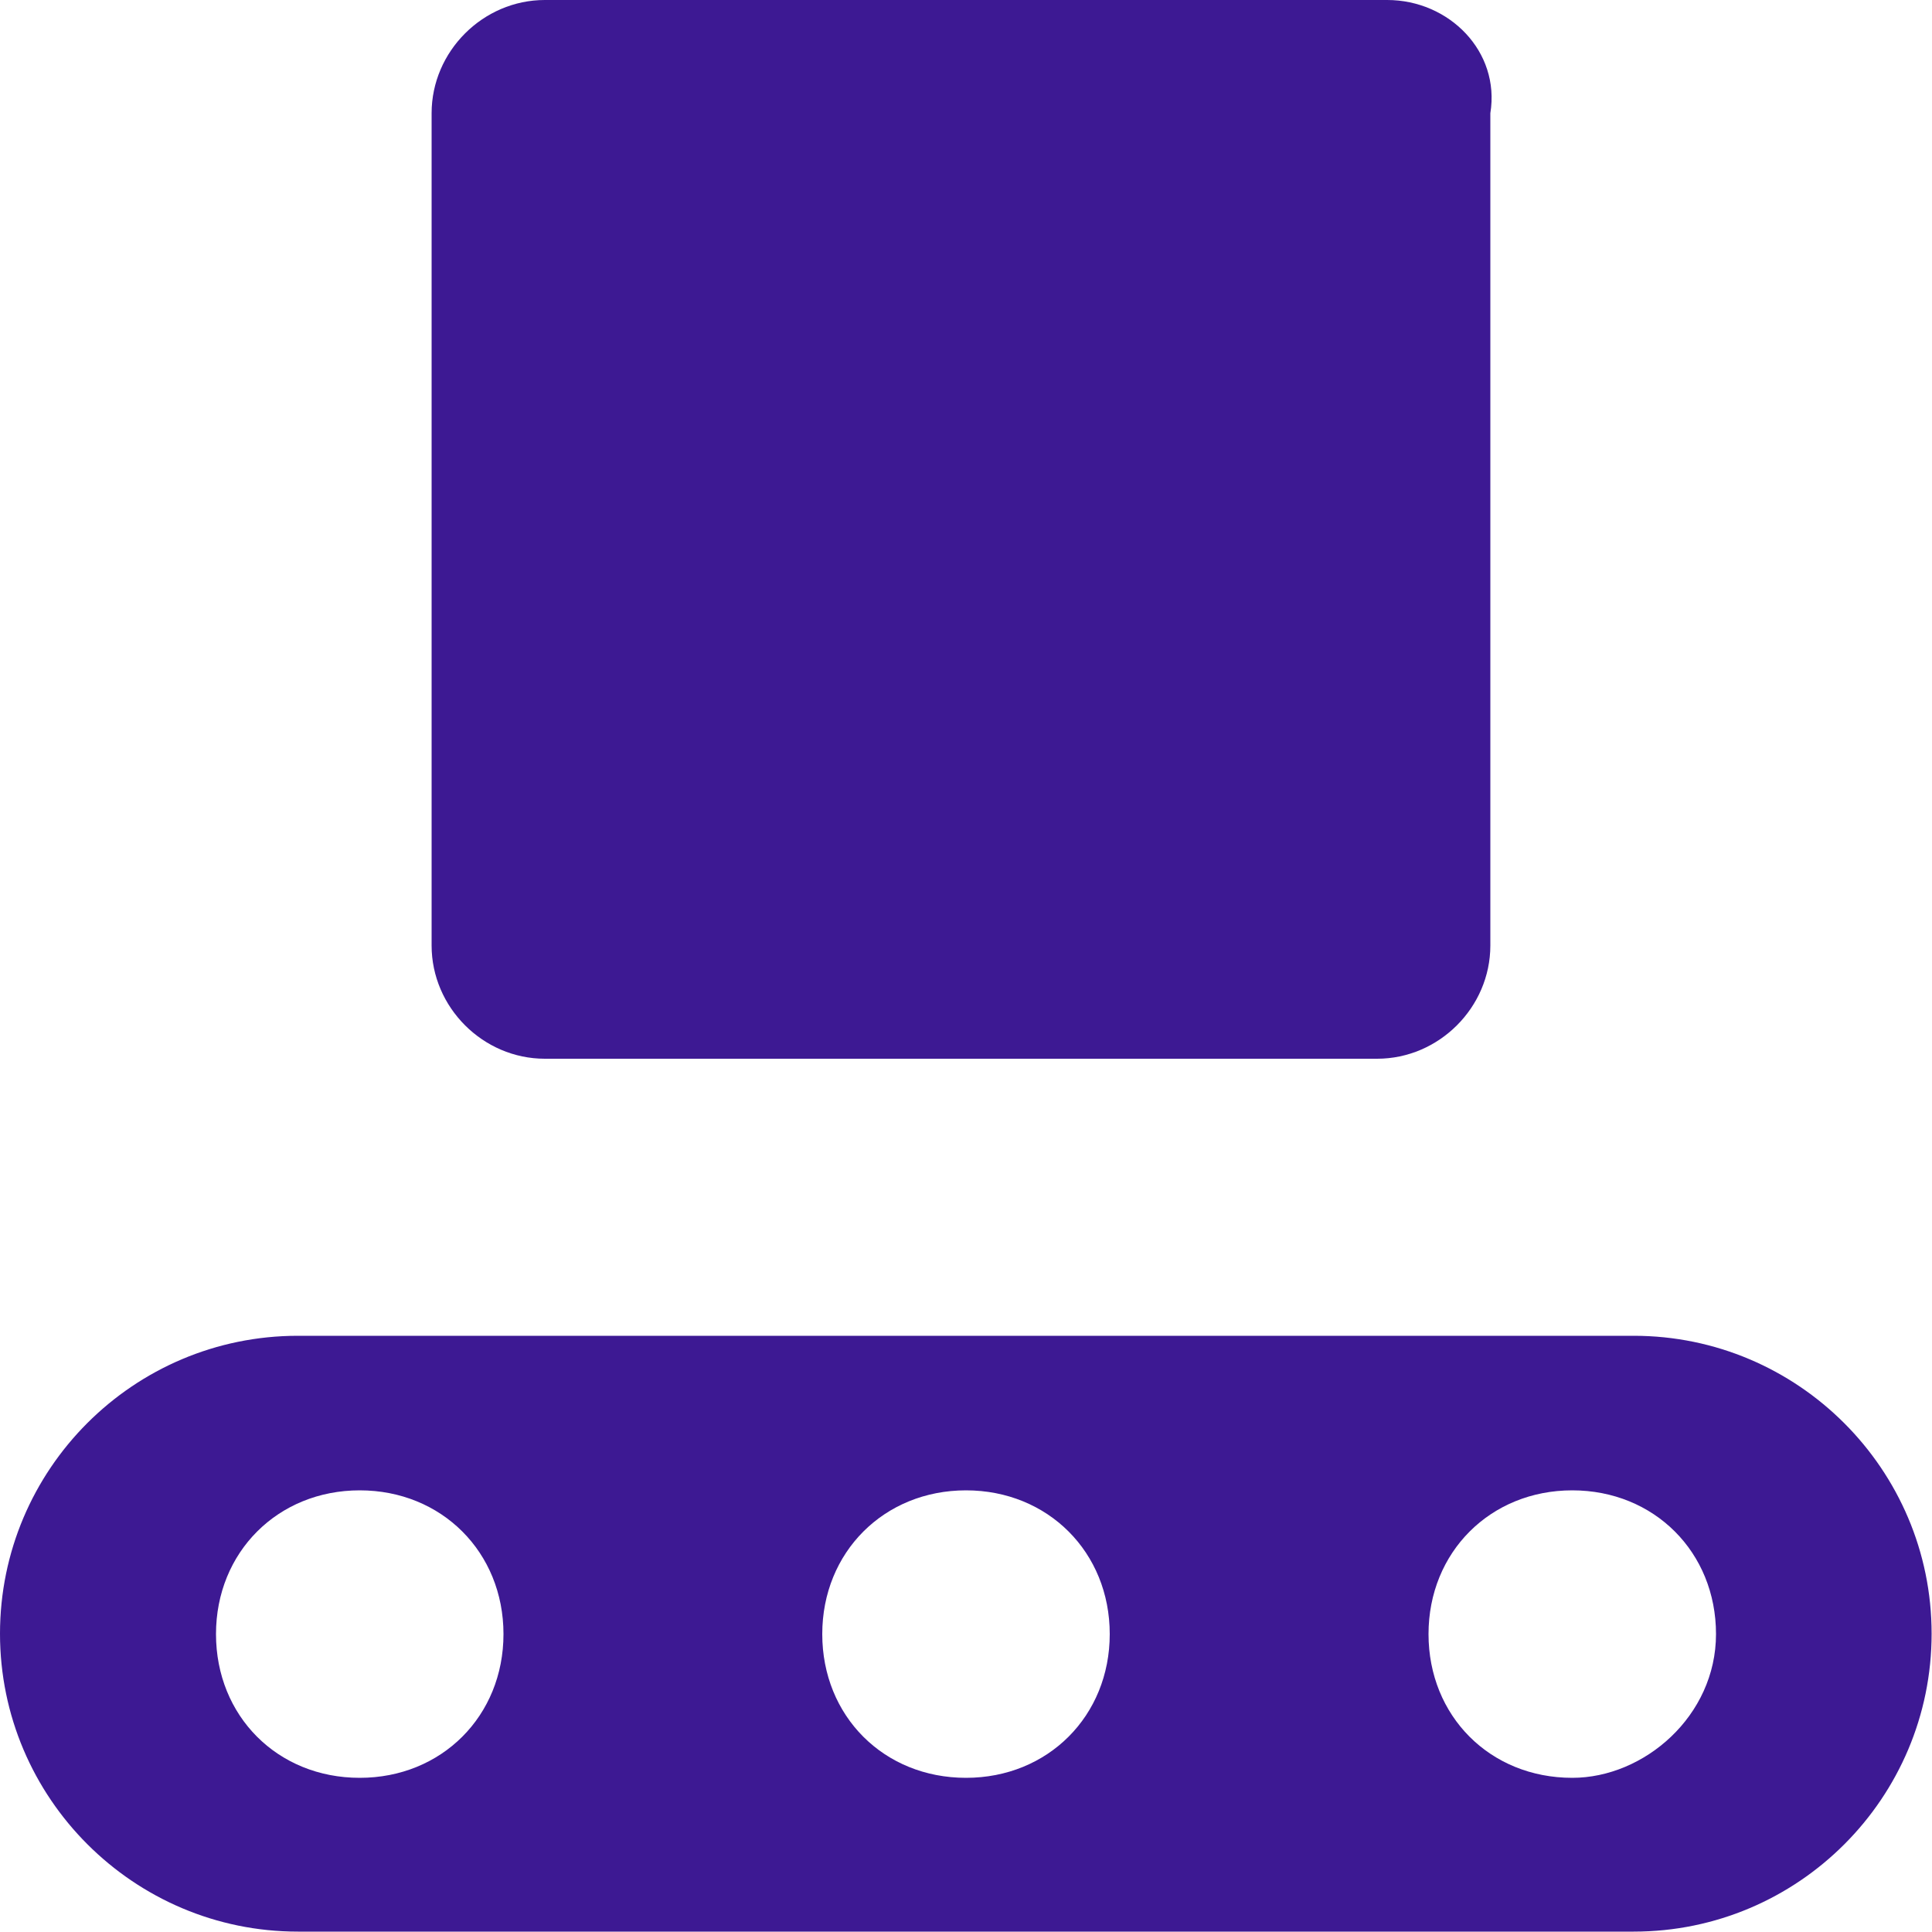<svg xmlns="http://www.w3.org/2000/svg" id="Layer_1" data-name="Layer 1" viewBox="0 0 50 50"><defs><style>      .cls-1 {        fill: #3d1993;      }    </style></defs><path class="cls-1" d="m35.9,0H14.1C12.5,0,11.17,1.33,11.17,2.93v21.54c0,1.6,1.33,2.93,2.93,2.93h21.54c1.6,0,2.93-1.33,2.93-2.93V2.93C38.83,1.33,37.5,0,35.9,0Z"></path><path class="cls-1" d="m42.29,34.57H7.71c-4.26,0-7.71,3.46-7.71,7.71s3.46,7.71,7.71,7.71h34.57c4.26,0,7.71-3.46,7.71-7.71s-3.46-7.71-7.71-7.71Zm-32.98,11.44c-2.13,0-3.72-1.6-3.72-3.72s1.6-3.72,3.72-3.72,3.72,1.6,3.72,3.72-1.6,3.72-3.72,3.72Zm15.69,0c-2.13,0-3.72-1.6-3.72-3.72s1.6-3.72,3.72-3.72,3.72,1.6,3.72,3.72-1.6,3.72-3.72,3.72Zm15.69,0c-2.13,0-3.72-1.6-3.72-3.72s1.6-3.72,3.72-3.72,3.72,1.6,3.72,3.72-1.86,3.72-3.72,3.72Z"></path></svg>